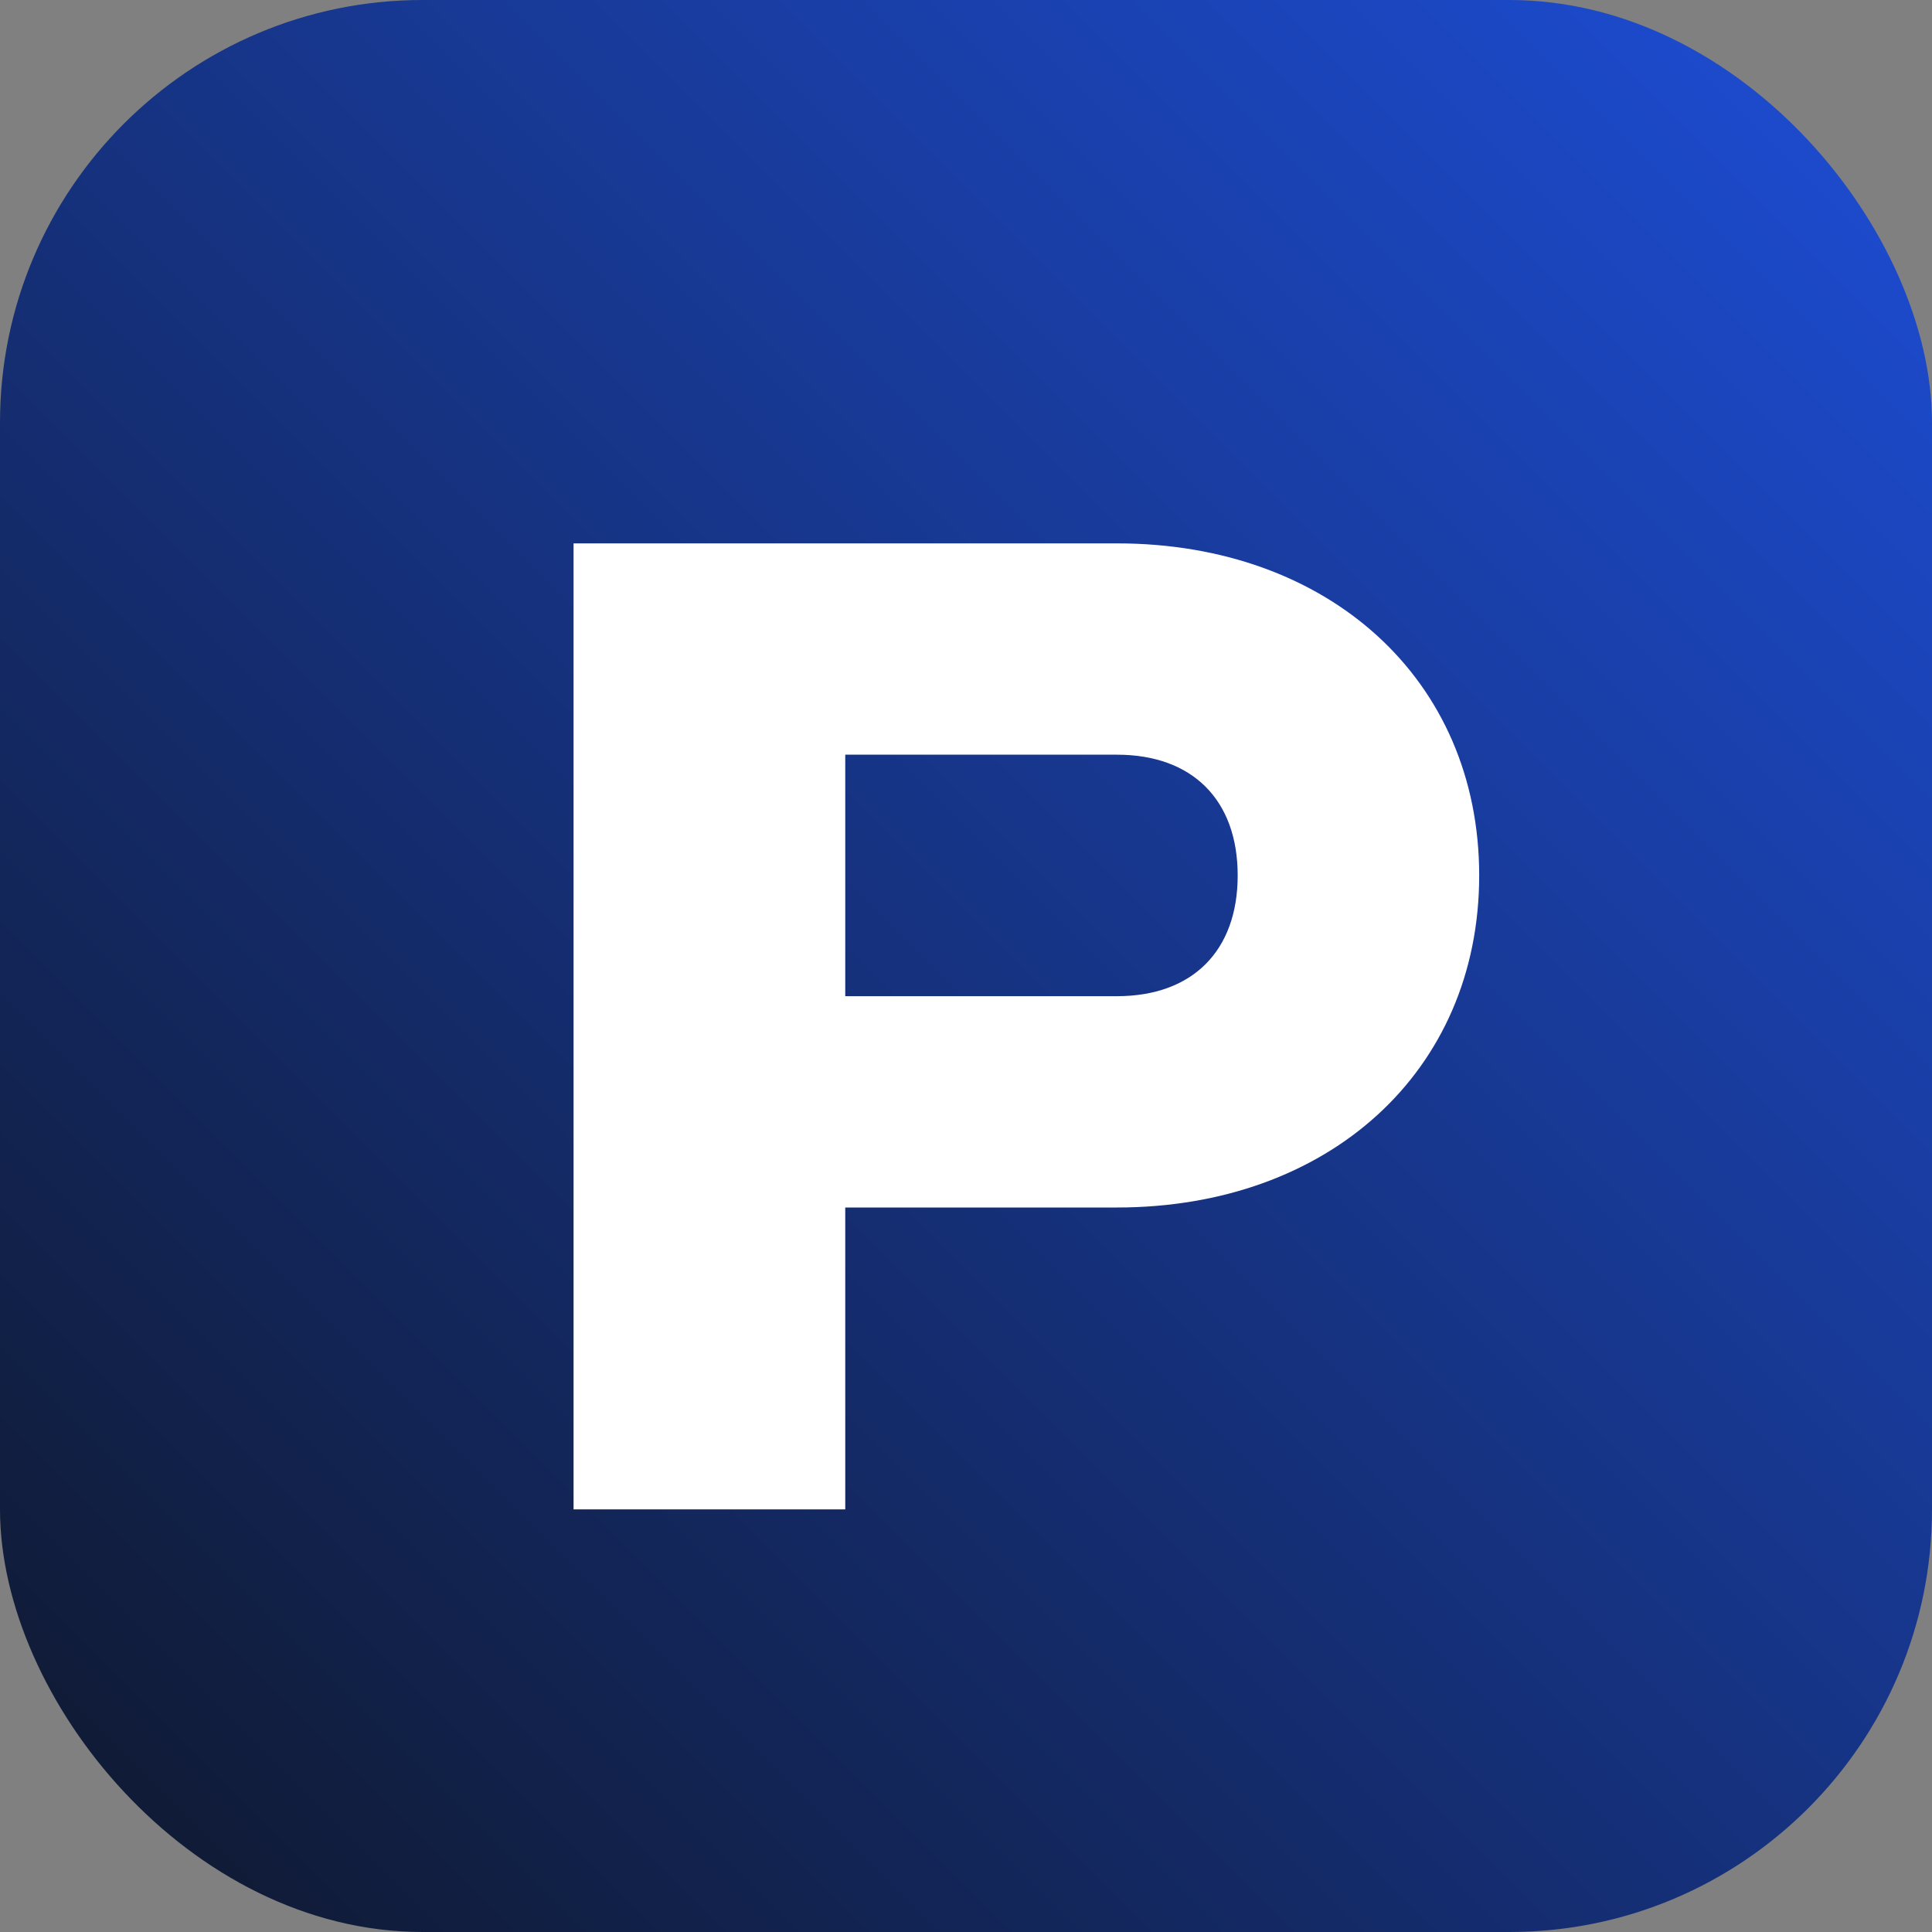 <svg xmlns="http://www.w3.org/2000/svg" viewBox="0 0 64 64">
  <rect x="0" y="0" width="64" height="64" fill="#808080" stroke="none"/>
  <defs>
    <linearGradient id="bg" x1="0%" y1="100%" x2="100%" y2="0%">
      <stop offset="0%" stop-color="#0F172A" />
      <stop offset="100%" stop-color="#1D4ED8" />
    </linearGradient>
  </defs>
  <rect width="64" height="64" rx="14" fill="url(#bg)" />
  <path d="M19 18h18c7 0 12 4.5 12 11s-5 11-12 11h-9v10h-9V18zm18 15c2.5 0 4-1.5 4-4s-1.5-4-4-4h-9v8h9z" fill="#ffffff" />
</svg>
